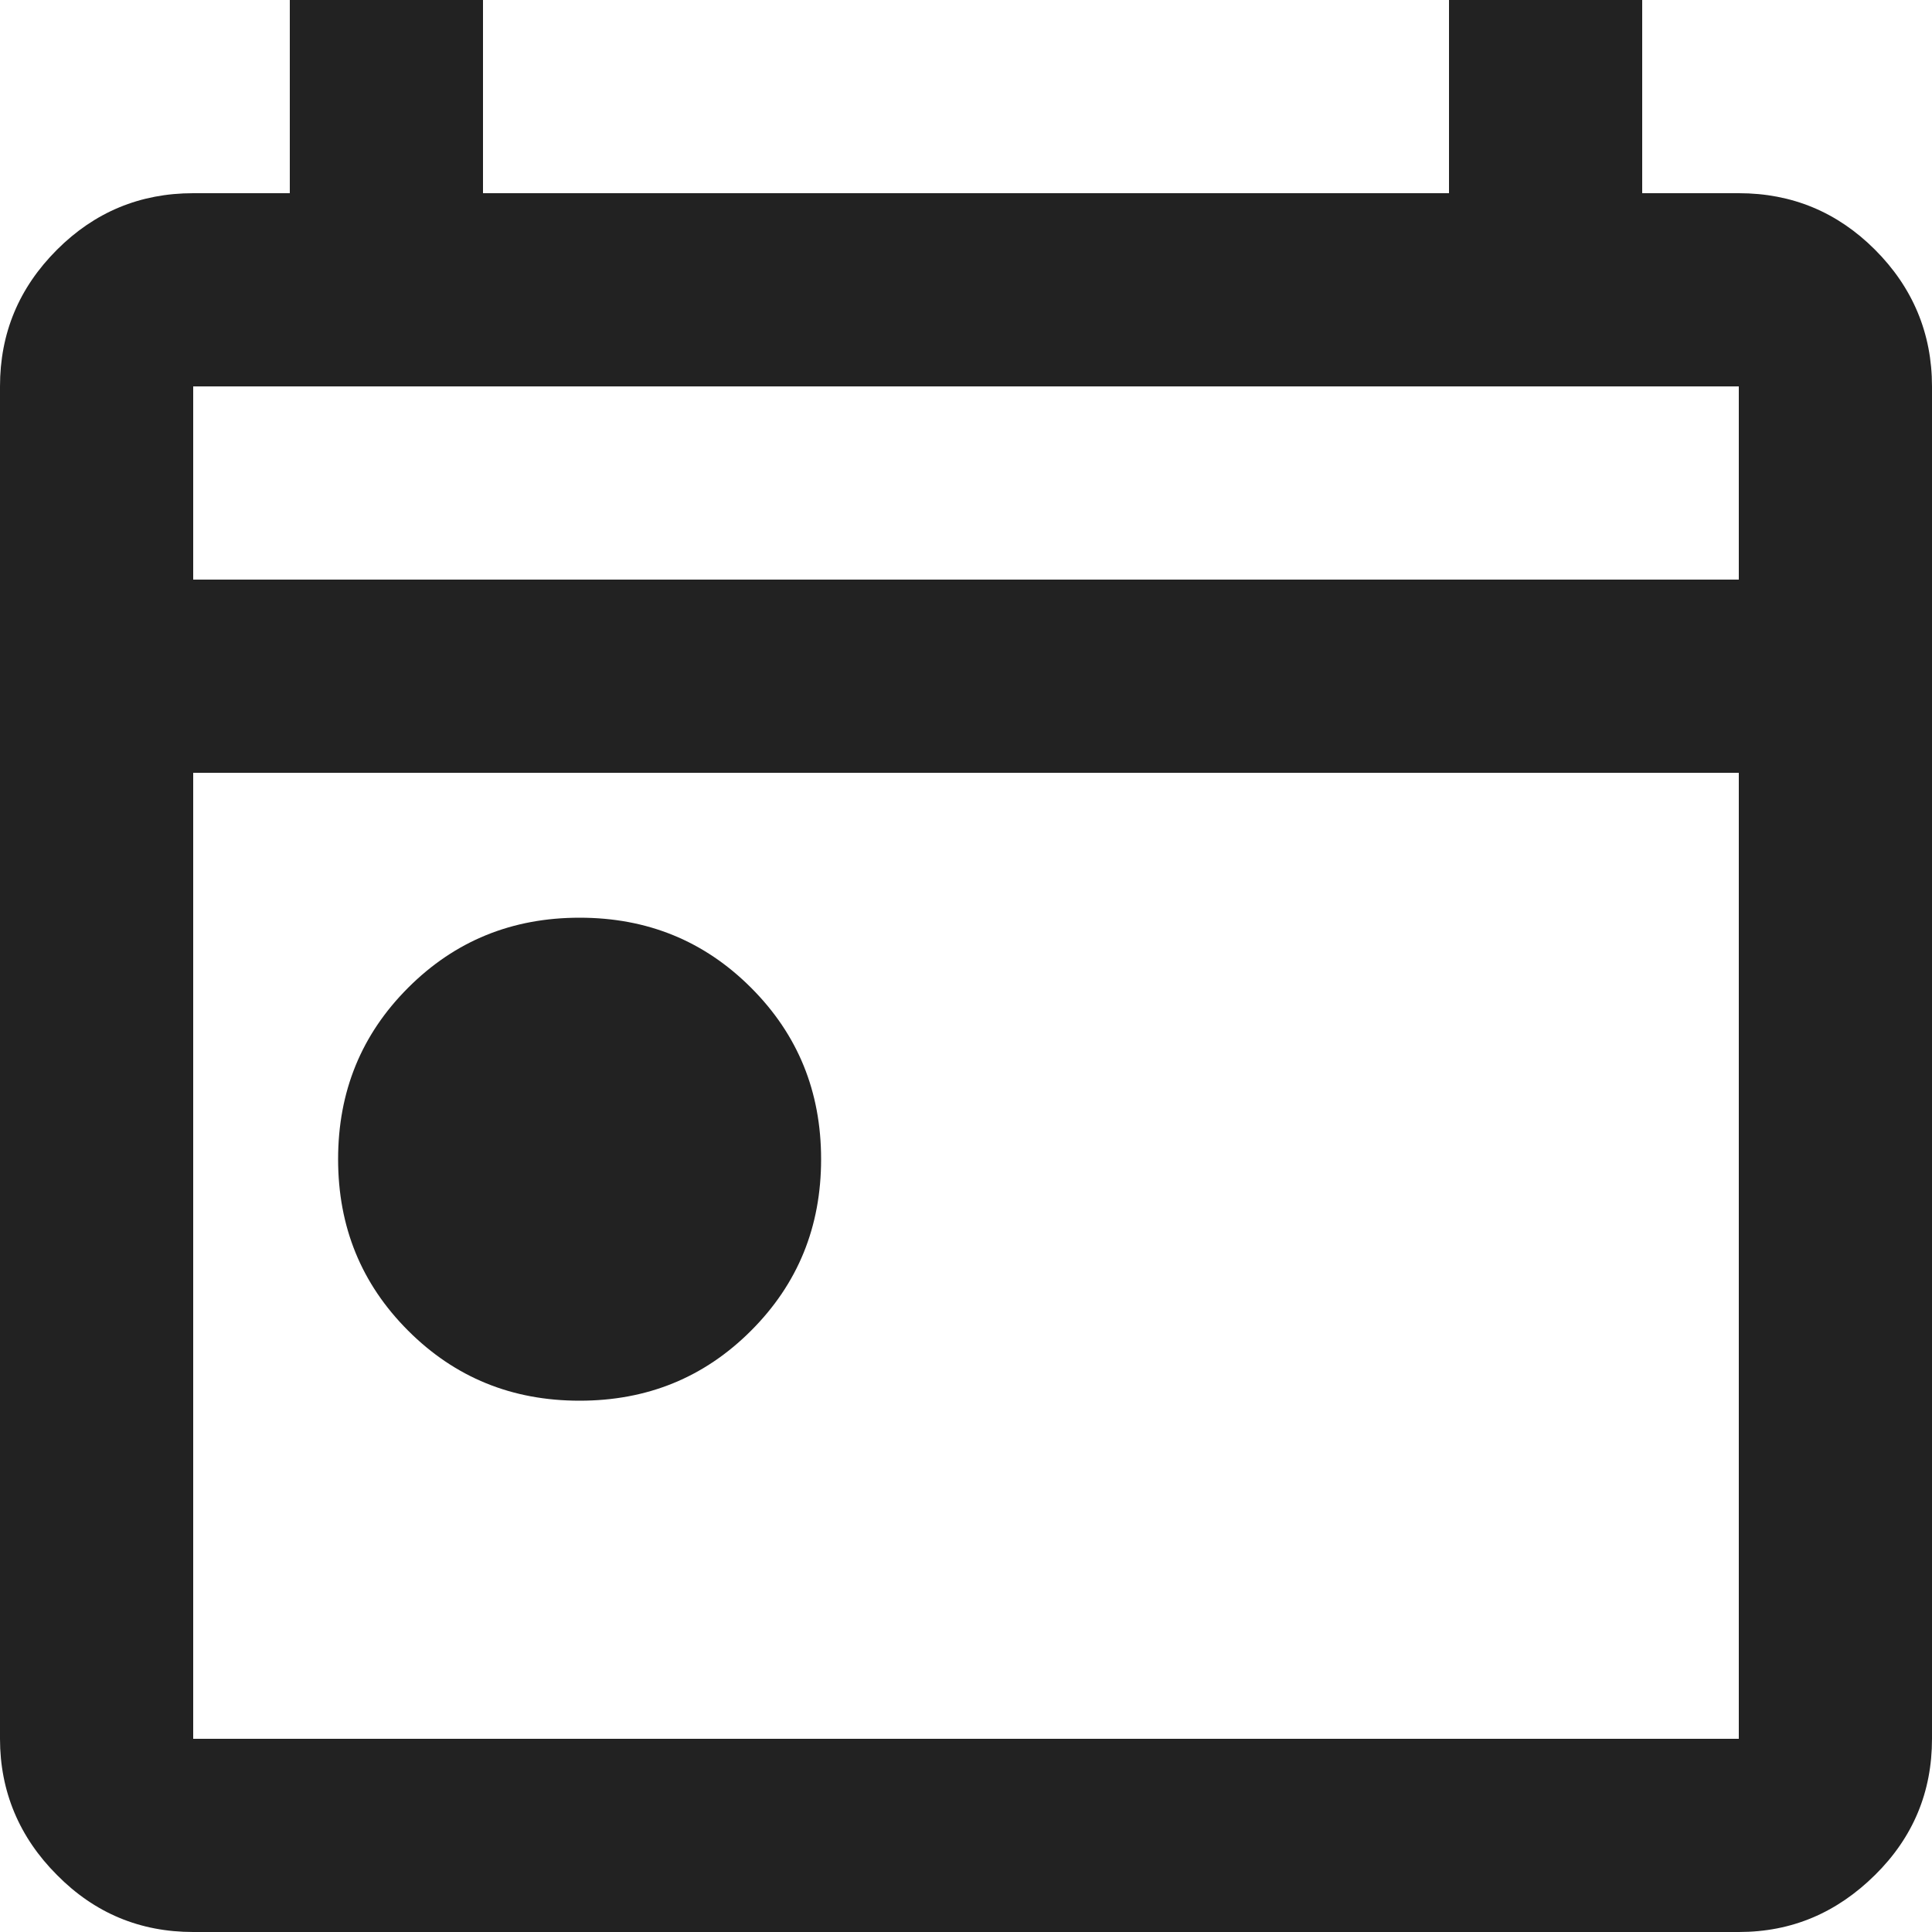 <svg width="24" height="24" viewBox="0 0 24 24" fill="none" xmlns="http://www.w3.org/2000/svg">
<path d="M7.2 17.4C6.36 17.4 5.652 17.112 5.07 16.53C4.488 15.948 4.2 15.24 4.2 14.4C4.2 13.56 4.488 12.852 5.07 12.27C5.652 11.688 6.36 11.4 7.2 11.4C8.04 11.4 8.748 11.688 9.33 12.27C9.912 12.852 10.2 13.56 10.2 14.4C10.2 15.24 9.912 15.948 9.33 16.53C8.748 17.112 8.04 17.4 7.2 17.4ZM2.4 24C1.74 24 1.176 23.766 0.708 23.292C0.24 22.824 0 22.254 0 21.6V4.8C0 4.14 0.234 3.576 0.708 3.102C1.176 2.634 1.74 2.4 2.4 2.4H3.6V0H6V2.4H18V0H20.4V2.4H21.6C22.26 2.4 22.824 2.634 23.292 3.102C23.76 3.57 24 4.14 24 4.8V21.6C24 22.26 23.766 22.824 23.292 23.292C22.818 23.76 22.26 24 21.6 24H2.4ZM2.4 21.6H21.6V9.6H2.4V21.6ZM2.4 7.2H21.6V4.8H2.4V7.2Z" fill="#222222"/>
</svg>
